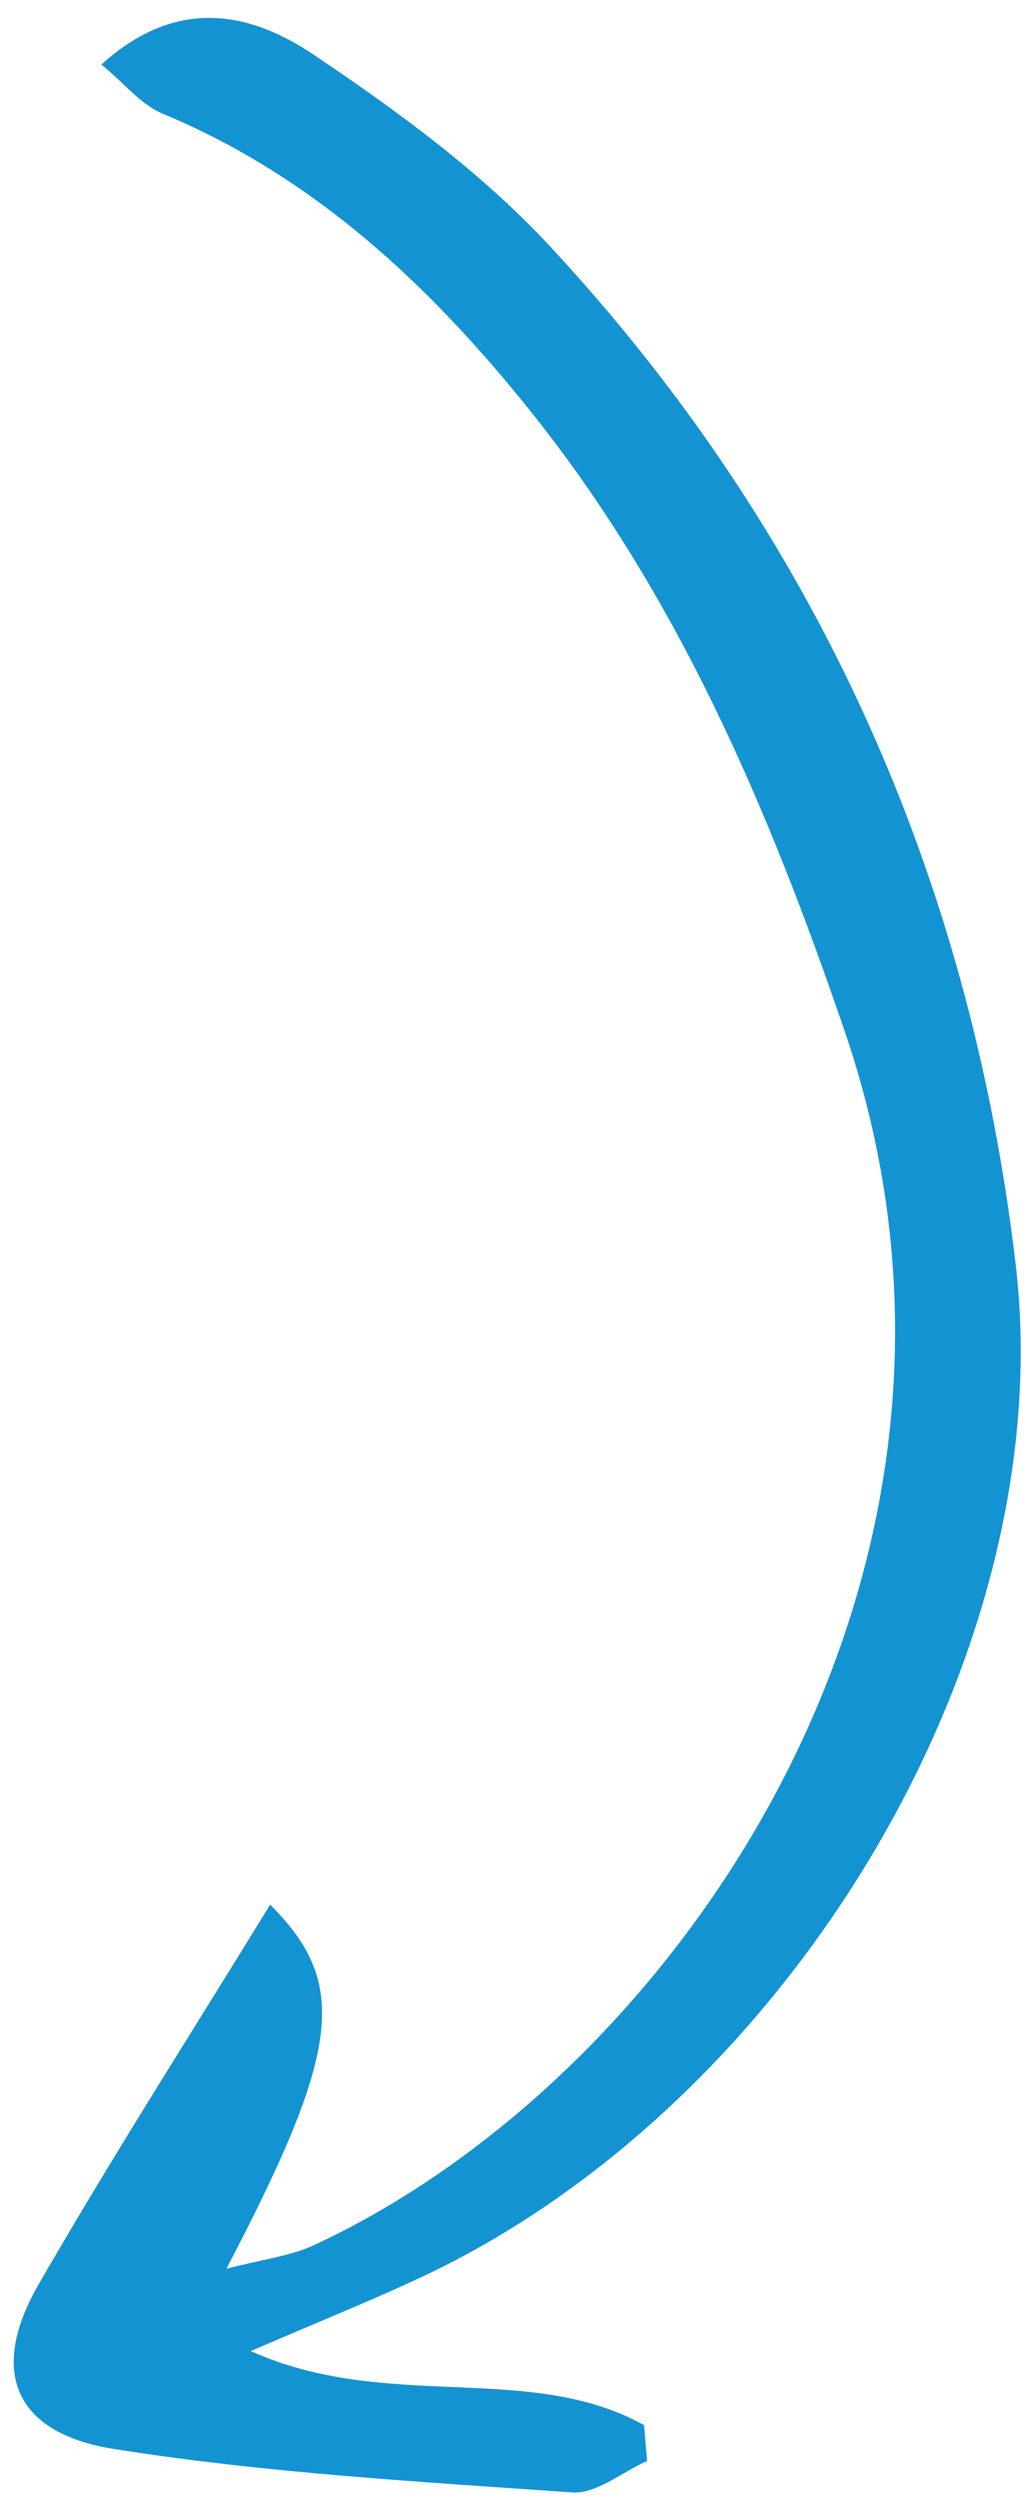 <?xml version="1.0" encoding="UTF-8"?> <svg xmlns="http://www.w3.org/2000/svg" width="55" height="133" viewBox="0 0 55 133" fill="none"><path d="M34.454 130.914C33.121 131.503 31.748 132.677 30.463 132.587C22.311 132.017 14.117 131.553 6.06 130.275C0.713 129.427 -0.588 126.099 2.056 121.518C6.003 114.678 10.271 108.023 14.385 101.318C18.535 105.479 18.204 108.953 12.054 120.689C14.009 120.177 15.449 120.019 16.697 119.442C36.012 110.505 54.753 83.501 44.984 54.888C40.926 43.002 36.073 31.614 28.162 21.769C22.812 15.11 16.683 9.383 8.637 6.035C7.507 5.566 6.642 4.455 5.4 3.431C9.478 -0.251 13.387 0.683 16.71 2.916C21.158 5.905 25.607 9.152 29.24 13.055C43.44 28.313 51.642 46.621 54.077 67.251C56.519 87.94 42.053 111.946 22.434 121.135C19.753 122.391 17 123.493 13.352 125.068C20.62 128.336 28.156 125.603 34.293 129.008C34.346 129.643 34.4 130.279 34.454 130.914Z" fill="#1493D2"></path></svg> 
